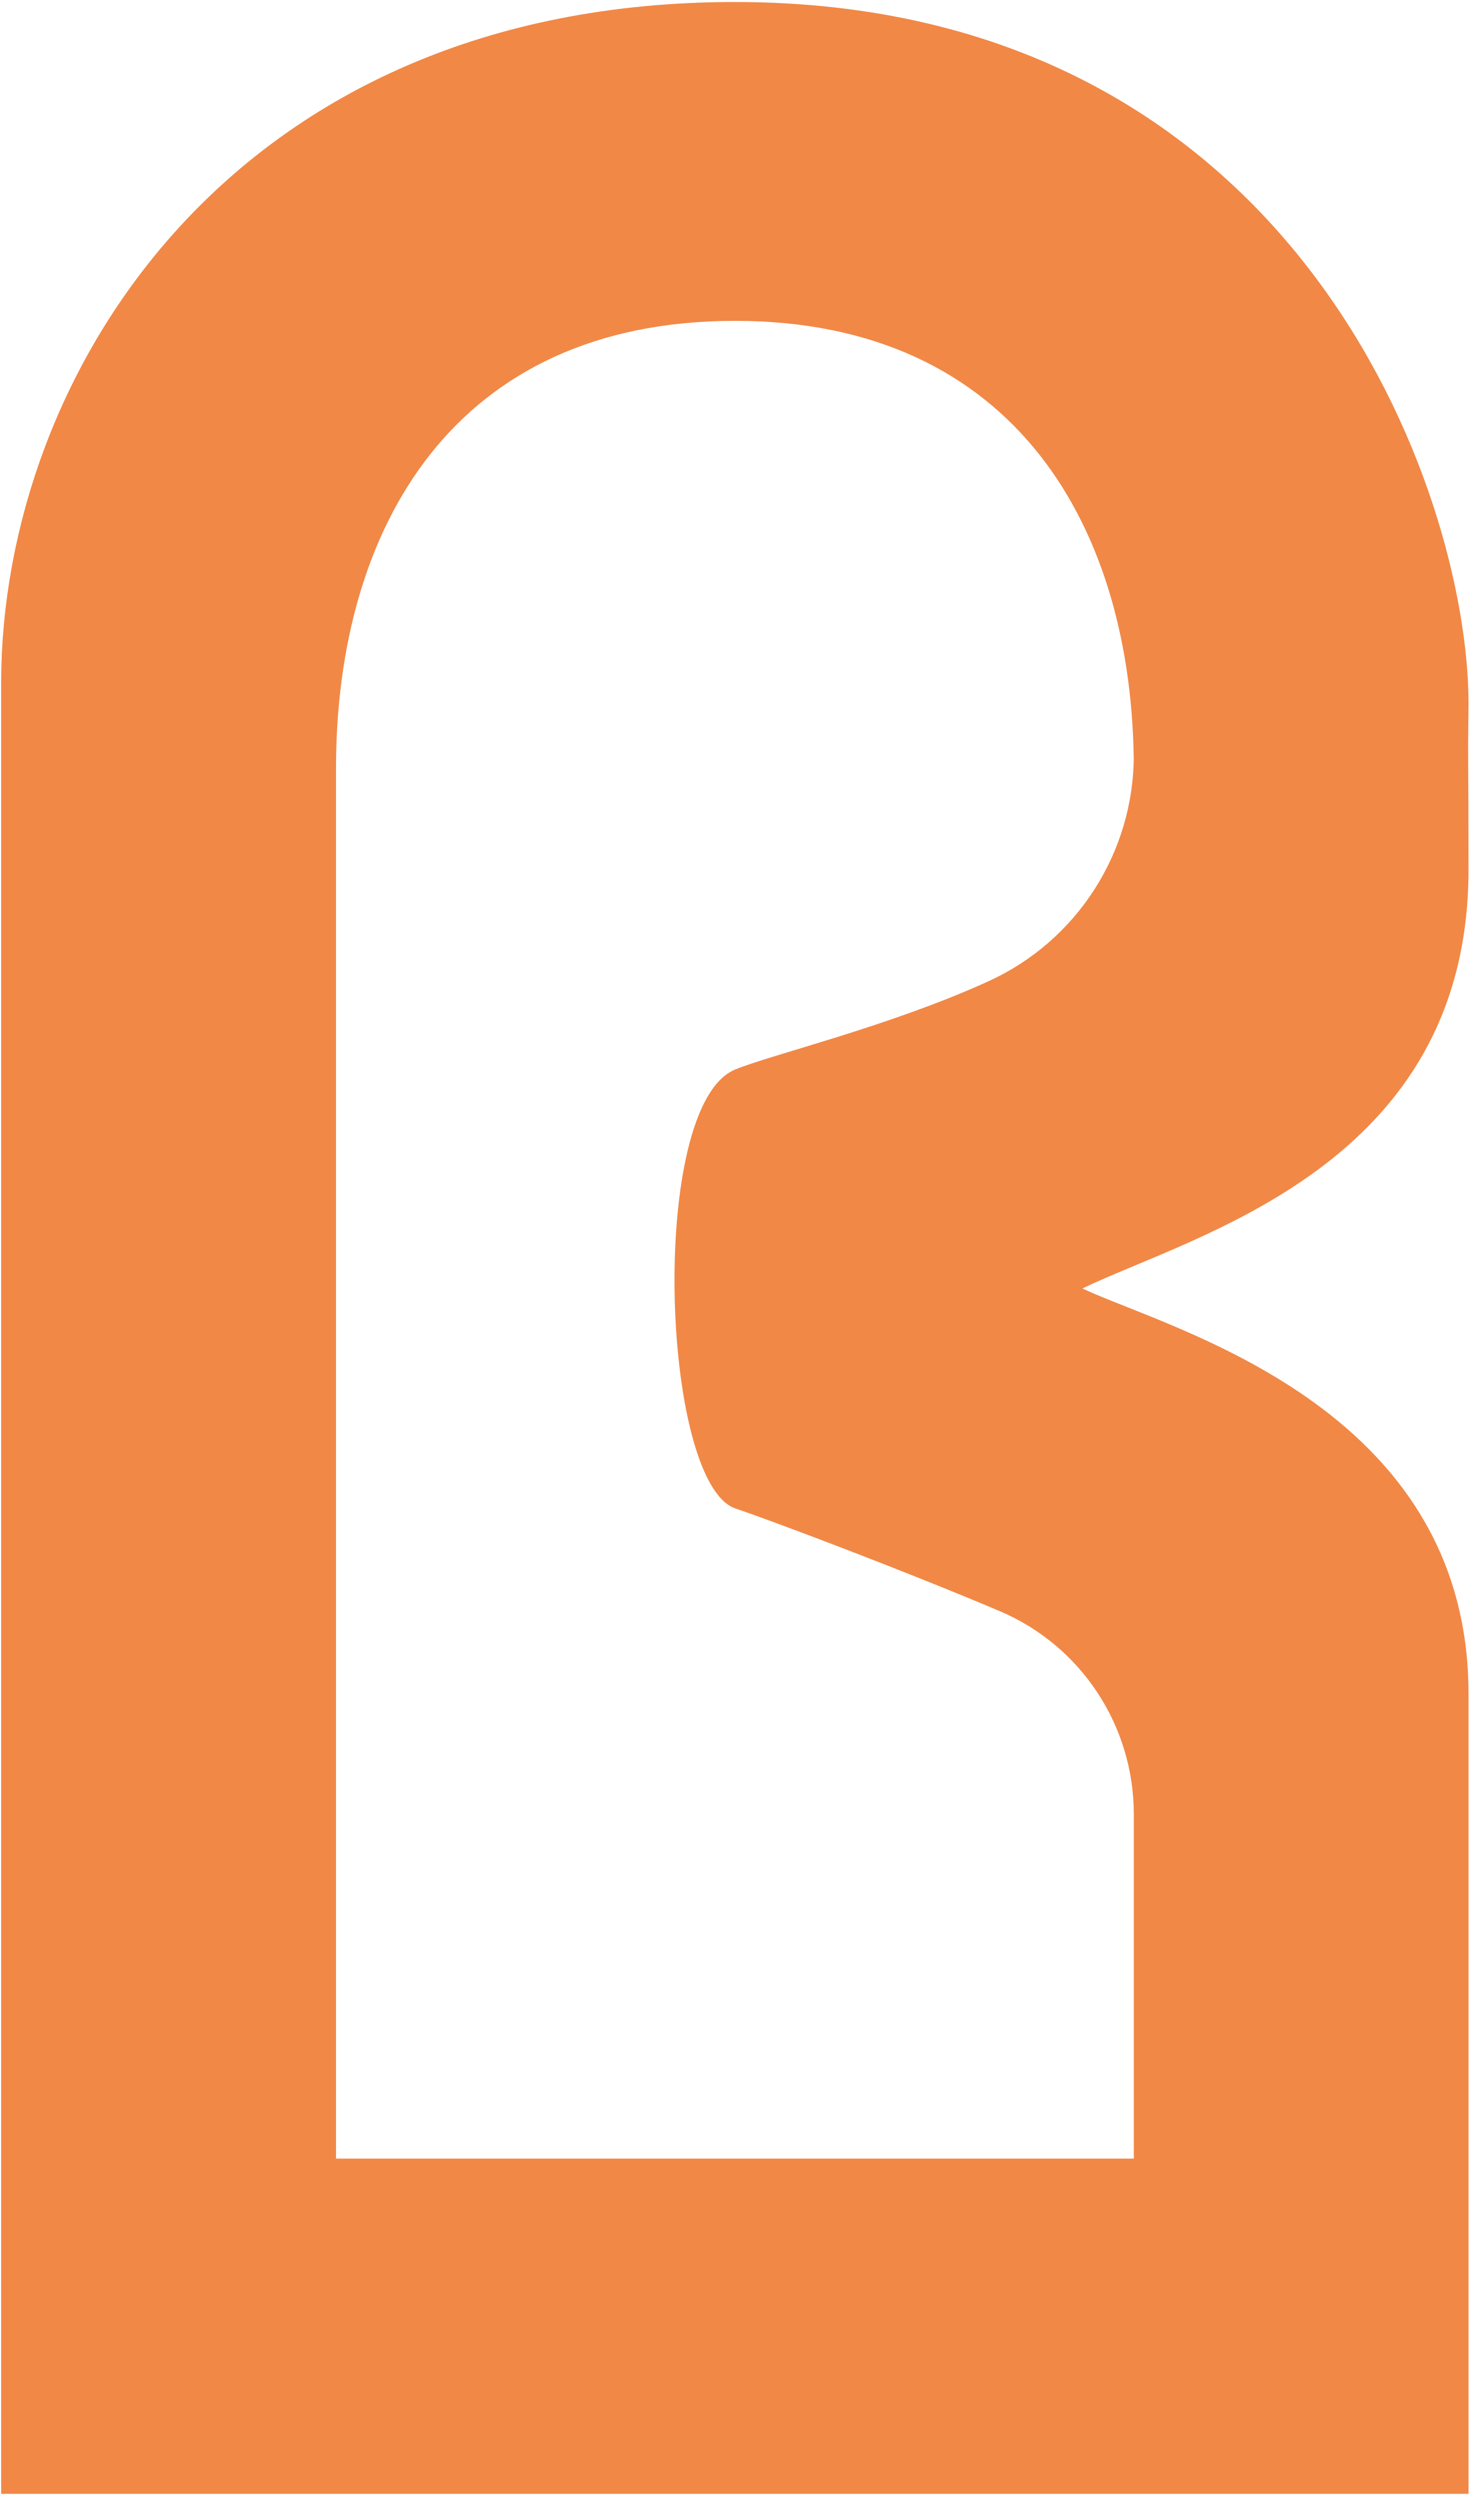 <svg width="103" height="174" viewBox="0 0 103 174" fill="none" xmlns="http://www.w3.org/2000/svg">
<g clip-path="url(#clip0_4002_15)">
<path d="M0.08 173.56H17.79H84.56H102.27V152.18C102.27 147.48 102.27 122.43 102.27 117.89C102.27 97.75 81.35 92.5 75.38 89.67C83.24 85.89 102.27 81.15 102.27 60.51C102.27 52.02 102.21 53.86 102.27 48.95C102.27 34.3 90.37 0.14 51.17 0.14C16.23 0.14 0.08 26.02 0.08 47.54V161.9C0.07 161.95 0.08 161.99 0.08 162.04V173.56ZM23.4 53.5C23.4 36.67 31.67 22.33 51.18 22.33C70.69 22.33 78.96 36.77 78.96 53.5V52.55C78.96 59.32 75.01 65.48 68.84 68.29C61.94 71.44 53.65 73.41 51.18 74.44C45.13 76.97 46.03 103.1 51.18 104.97C53.83 105.86 63.2 109.4 69.63 112.13C75.3 114.54 78.96 120.1 78.96 126.26V150.23H23.4V53.5Z" fill="#F18846"/>
</g>
<defs>
<clipPath id="clip0_4002_15">
<rect width="102.21" height="173.42" fill="white" transform="translate(0.07 0.14)"/>
</clipPath>
</defs>
</svg>
